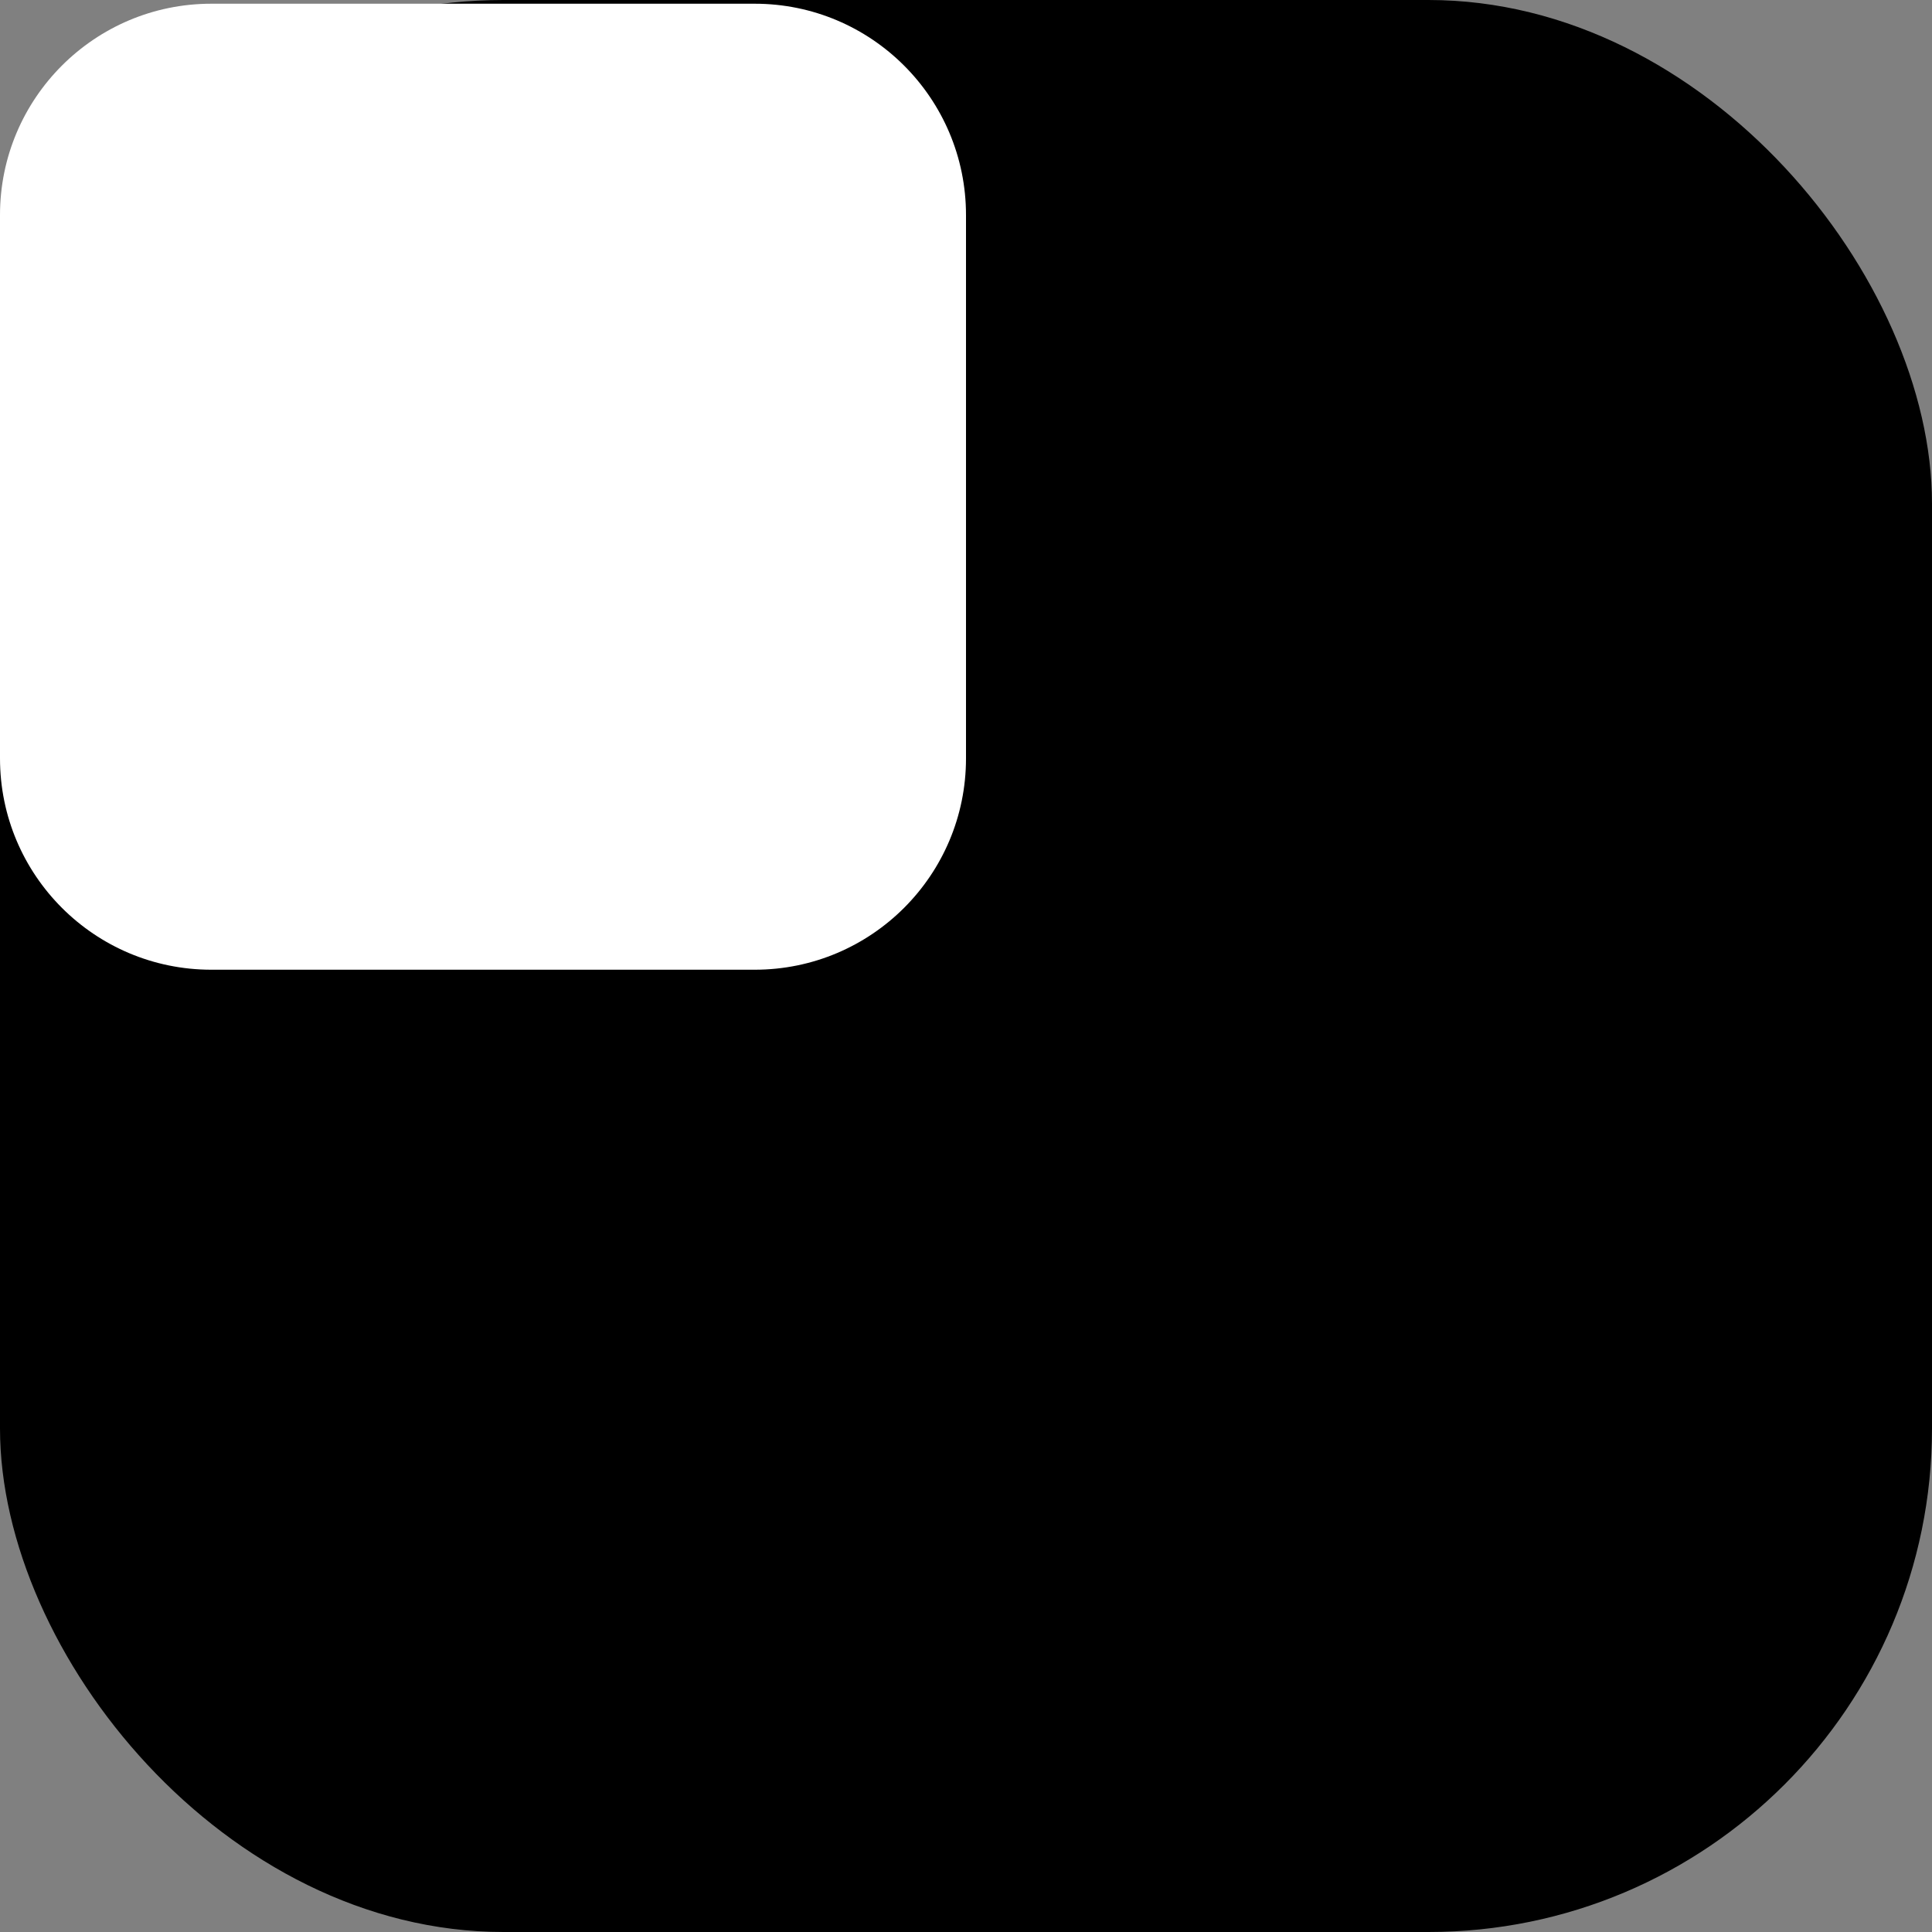 <?xml version="1.0" encoding="UTF-8"?>
<svg id="Layer_1" data-name="Layer 1" xmlns="http://www.w3.org/2000/svg" viewBox="0 0 256 256">
  <rect x="0" y="0" width="256" height="256" fill="#808080" stroke="none"/>
  <defs>
    <style>
      .cls-1 {
        fill: #fff;
      }
    </style>
  </defs>
  <rect width="256" height="256" rx="66.72" ry="66.72"/>
  <g>
    <path class="cls-1" d="M0 28.493C0 13.029 12.536 0.493 28 0.493H100C115.464 0.493 128 13.029 128 28.493V100.493C128 115.957 115.464 128.493 100 128.493H28C12.536 128.493 0 115.957 0 100.493V28.493Z"/>
    <path class="cls-1" d="M105.485 74.521C100.925 74.521 97.905 71.627 97.905 66.343C97.905 61.594 101.051 58.26 105.359 58.26C109.951 58.26 112.562 61.468 112.562 66.406V67.098H101.208C101.271 70.055 103.032 71.973 105.517 71.973C107.278 71.973 108.819 71.124 109.134 69.174H112.436C112.122 72.068 109.731 74.521 105.485 74.521ZM101.239 64.771H109.134C109.102 62.38 107.687 60.745 105.328 60.745C103.032 60.745 101.459 62.475 101.239 64.771Z"/>
    <path class="cls-1" d="M87.873 81C83.595 81 81.016 78.672 81.016 75.276H84.287C84.319 77.194 85.671 78.452 87.936 78.452C90.357 78.452 92.056 77.1 92.056 74.332V72.571C92.056 72.068 92.087 71.596 92.119 71.124C91.269 72.571 89.571 73.64 87.244 73.64C83.155 73.64 80.356 70.747 80.356 65.966C80.356 61.248 83.532 58.26 87.212 58.26C89.823 58.26 91.269 59.455 92.119 60.871C92.087 60.43 92.056 59.99 92.056 59.518V58.763H95.327V73.389C95.327 78.515 92.559 81 87.873 81ZM83.721 65.966C83.721 69.017 85.482 71.061 87.998 71.061C90.483 71.061 92.276 68.985 92.276 65.966C92.276 62.978 90.483 60.839 87.998 60.839C85.482 60.839 83.721 62.947 83.721 65.966Z"/>
    <path class="cls-1" d="M70.116 74.521C67.348 74.521 64.864 72.76 64.864 69.835C64.864 66.626 67.38 65.337 70.368 64.928L73.104 64.519C74.299 64.362 74.708 63.922 74.708 63.072C74.708 61.72 73.639 60.745 71.94 60.745C69.865 60.745 68.701 61.877 68.606 63.607H65.273C65.43 60.619 67.82 58.26 71.72 58.26C75.935 58.26 77.948 60.619 77.948 64.519V74.018H74.897V73.326C74.897 72.854 74.928 72.414 74.96 71.942C74.174 73.483 72.57 74.521 70.116 74.521ZM68.229 69.74C68.229 71.218 69.393 72.068 70.84 72.068C73.073 72.068 74.771 70.495 74.771 68.168V66.218C74.519 66.532 73.953 66.721 73.041 66.878L71.311 67.224C69.519 67.57 68.229 68.262 68.229 69.74Z"/>
    <path class="cls-1" d="M48.07 80.497V58.763H51.341V59.644C51.341 60.053 51.341 60.43 51.278 60.902C52.19 59.392 53.952 58.26 56.31 58.26C60.525 58.26 63.167 61.657 63.167 66.406C63.167 71.313 60.242 74.521 56.185 74.521C53.826 74.521 52.253 73.451 51.278 71.91C51.341 72.414 51.341 72.822 51.341 73.263V80.497H48.07ZM51.184 66.375C51.184 69.709 52.977 71.973 55.524 71.973C58.103 71.973 59.802 69.677 59.802 66.375C59.802 63.135 58.135 60.839 55.524 60.839C53.008 60.839 51.184 62.978 51.184 66.375Z"/>
    <path class="cls-1" d="M38.385 74.521C33.825 74.521 30.805 71.627 30.805 66.343C30.805 61.594 33.95 58.26 38.26 58.26C42.852 58.26 45.462 61.468 45.462 66.406V67.098H34.108C34.171 70.055 35.932 71.973 38.417 71.973C40.178 71.973 41.719 71.124 42.034 69.174H45.336C45.022 72.068 42.631 74.521 38.385 74.521ZM34.139 64.771H42.034C42.002 62.38 40.587 60.745 38.228 60.745C35.932 60.745 34.359 62.475 34.139 64.771Z"/>
    <path class="cls-1" d="M15.438 74.016V52H18.929V71.06H30.189V74.016H15.438Z"/>
  </g>
</svg>